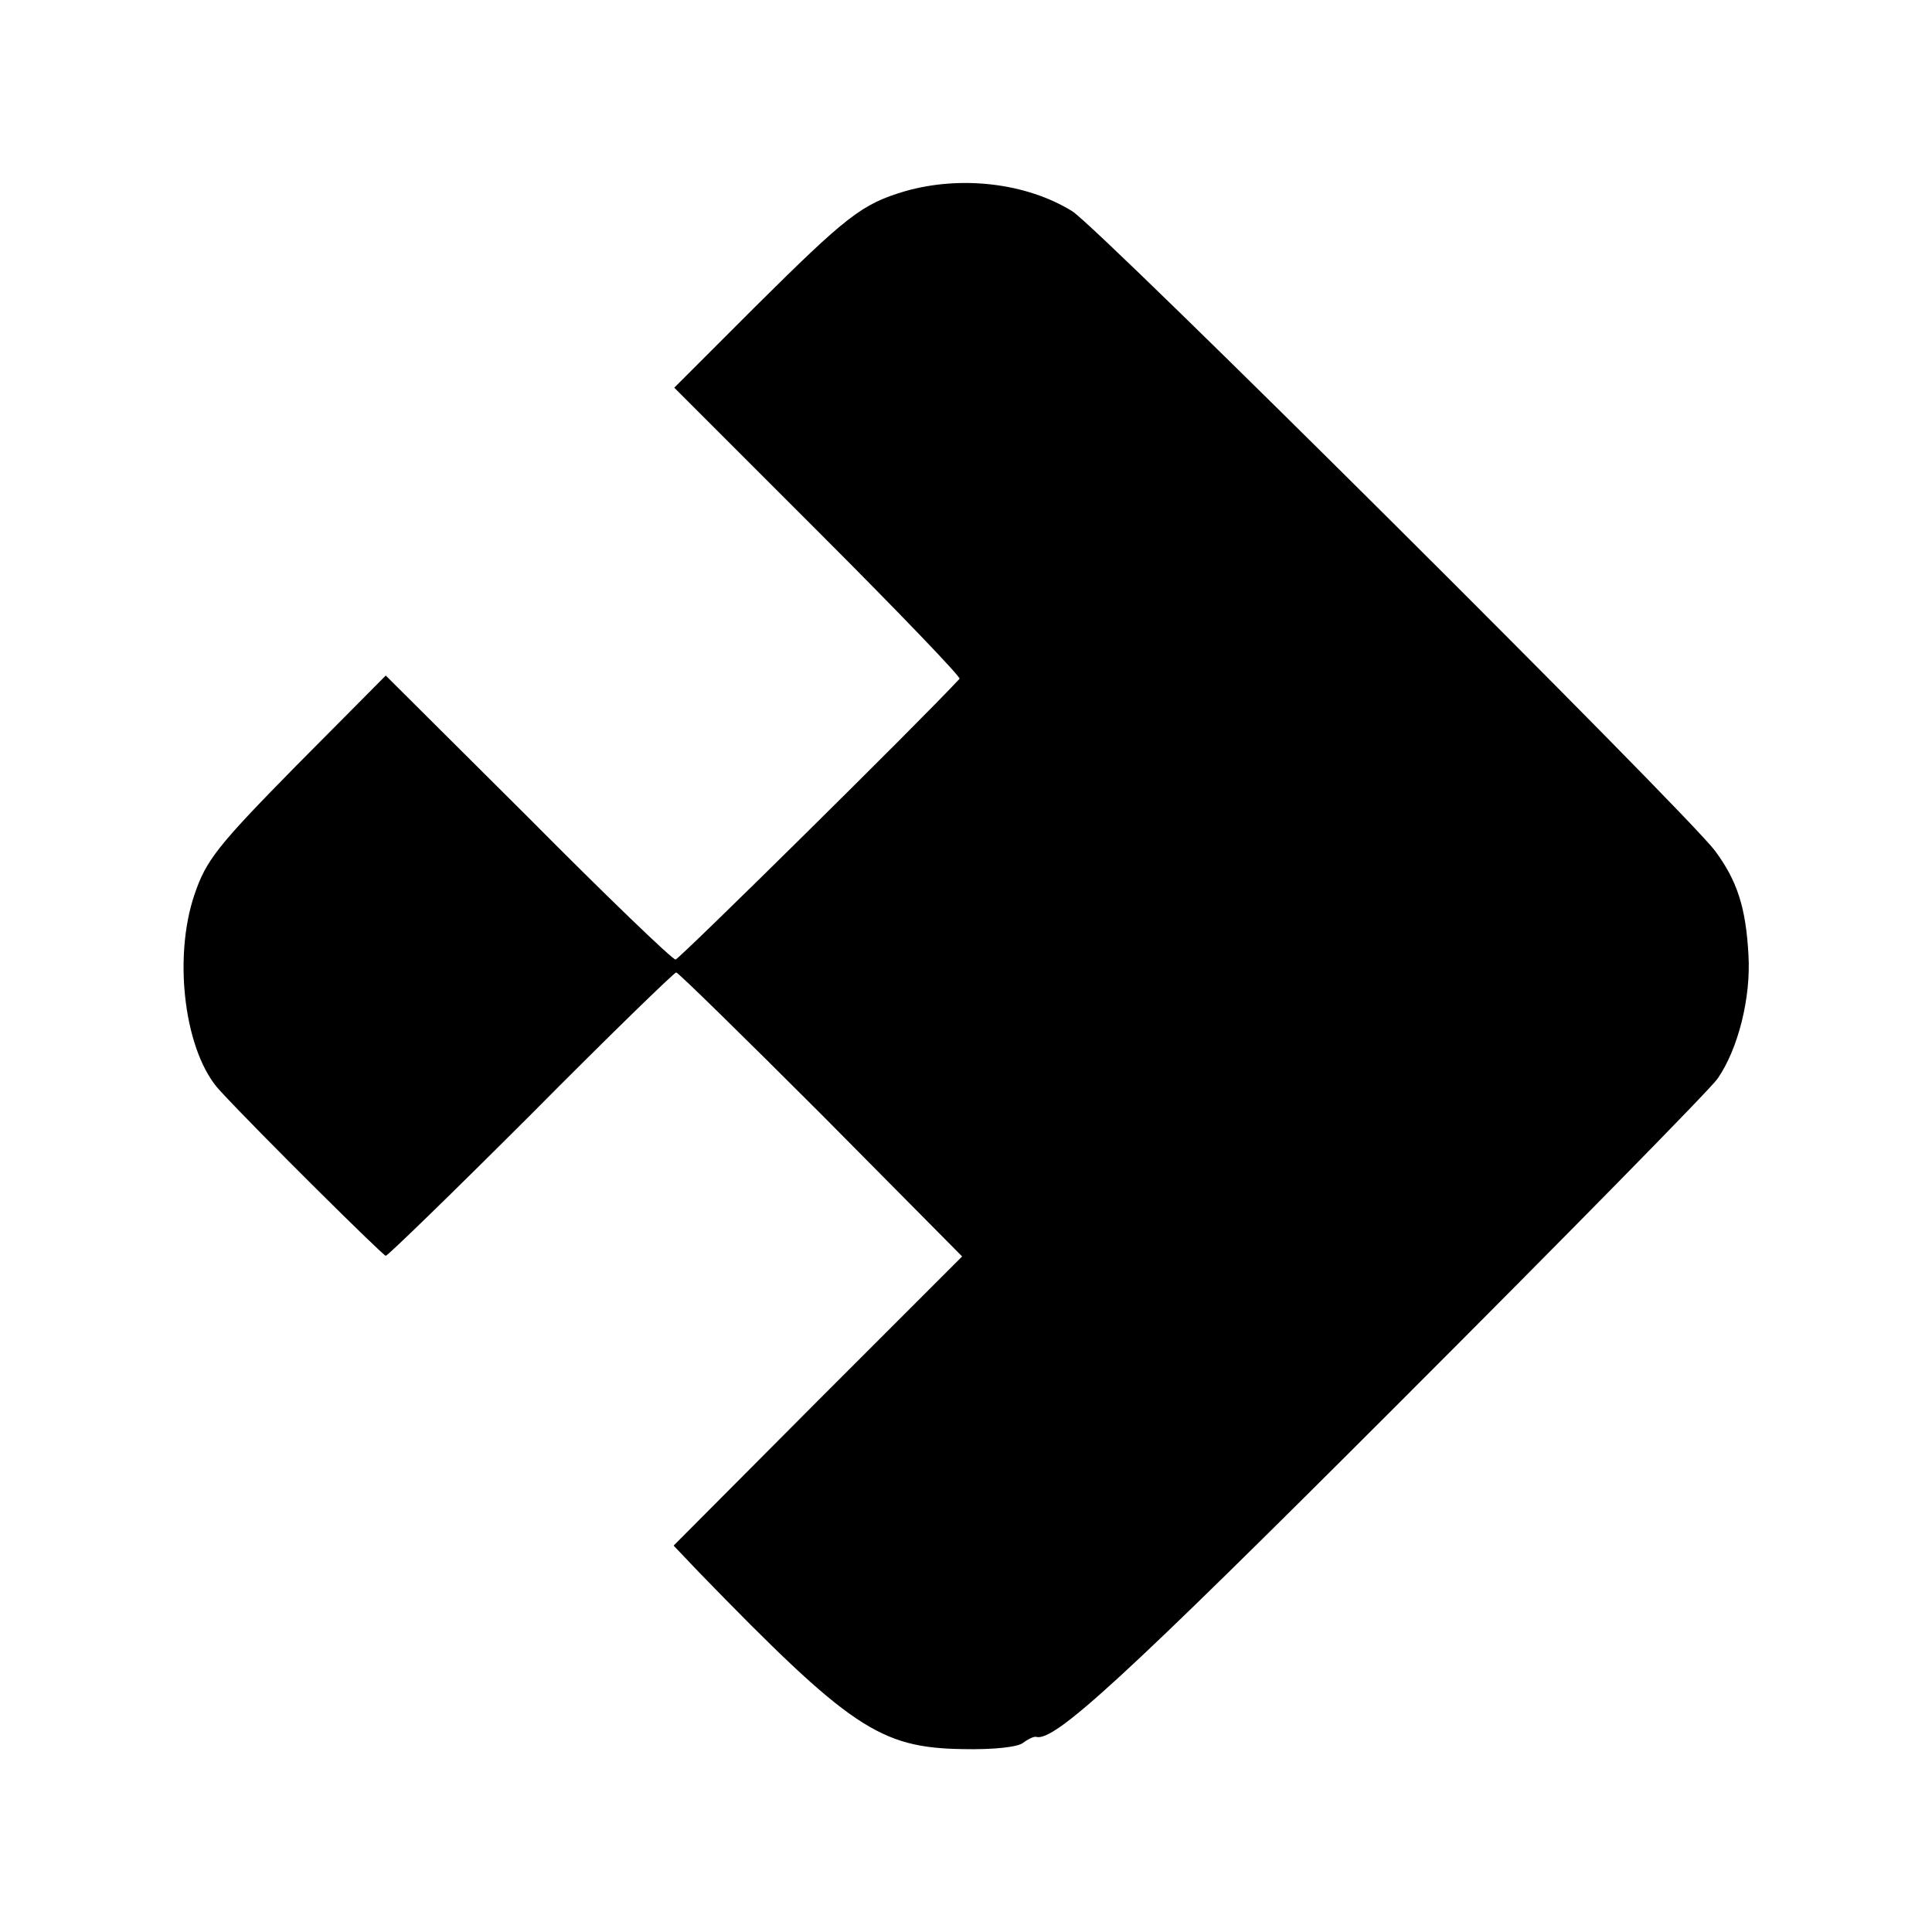 <?xml version="1.0" standalone="no"?>
<!DOCTYPE svg PUBLIC "-//W3C//DTD SVG 20010904//EN"
 "http://www.w3.org/TR/2001/REC-SVG-20010904/DTD/svg10.dtd">
<svg version="1.0" xmlns="http://www.w3.org/2000/svg"
 width="300pt" height="300pt" viewBox="0 0 300 300"
 preserveAspectRatio="xMidYMid meet">
<g transform="translate(0,300) scale(0.1,-0.1)"
fill="#000000" stroke="none">
<path d="M1405 2703 c-67 -20 -90 -38 -234 -181 l-124 -124 224 -224 c123
-123 221 -225 219 -228 -63 -68 -436 -436 -441 -436 -5 0 -108 99 -229 221
l-221 220 -139 -140 c-123 -125 -140 -147 -158 -200 -34 -100 -15 -247 40
-305 59 -64 253 -256 257 -256 3 0 105 99 226 220 120 121 222 220 225 220 3
0 104 -99 225 -220 l219 -221 -224 -224 -224 -225 39 -41 c235 -242 281 -273
410 -275 47 -1 86 3 94 10 8 6 17 10 20 9 28 -8 134 89 557 512 264 264 490
494 501 510 32 46 52 126 48 192 -4 75 -18 116 -52 162 -46 61 -955 966 -998
993 -71 44 -173 56 -260 31z"/>
</g>
</svg>
